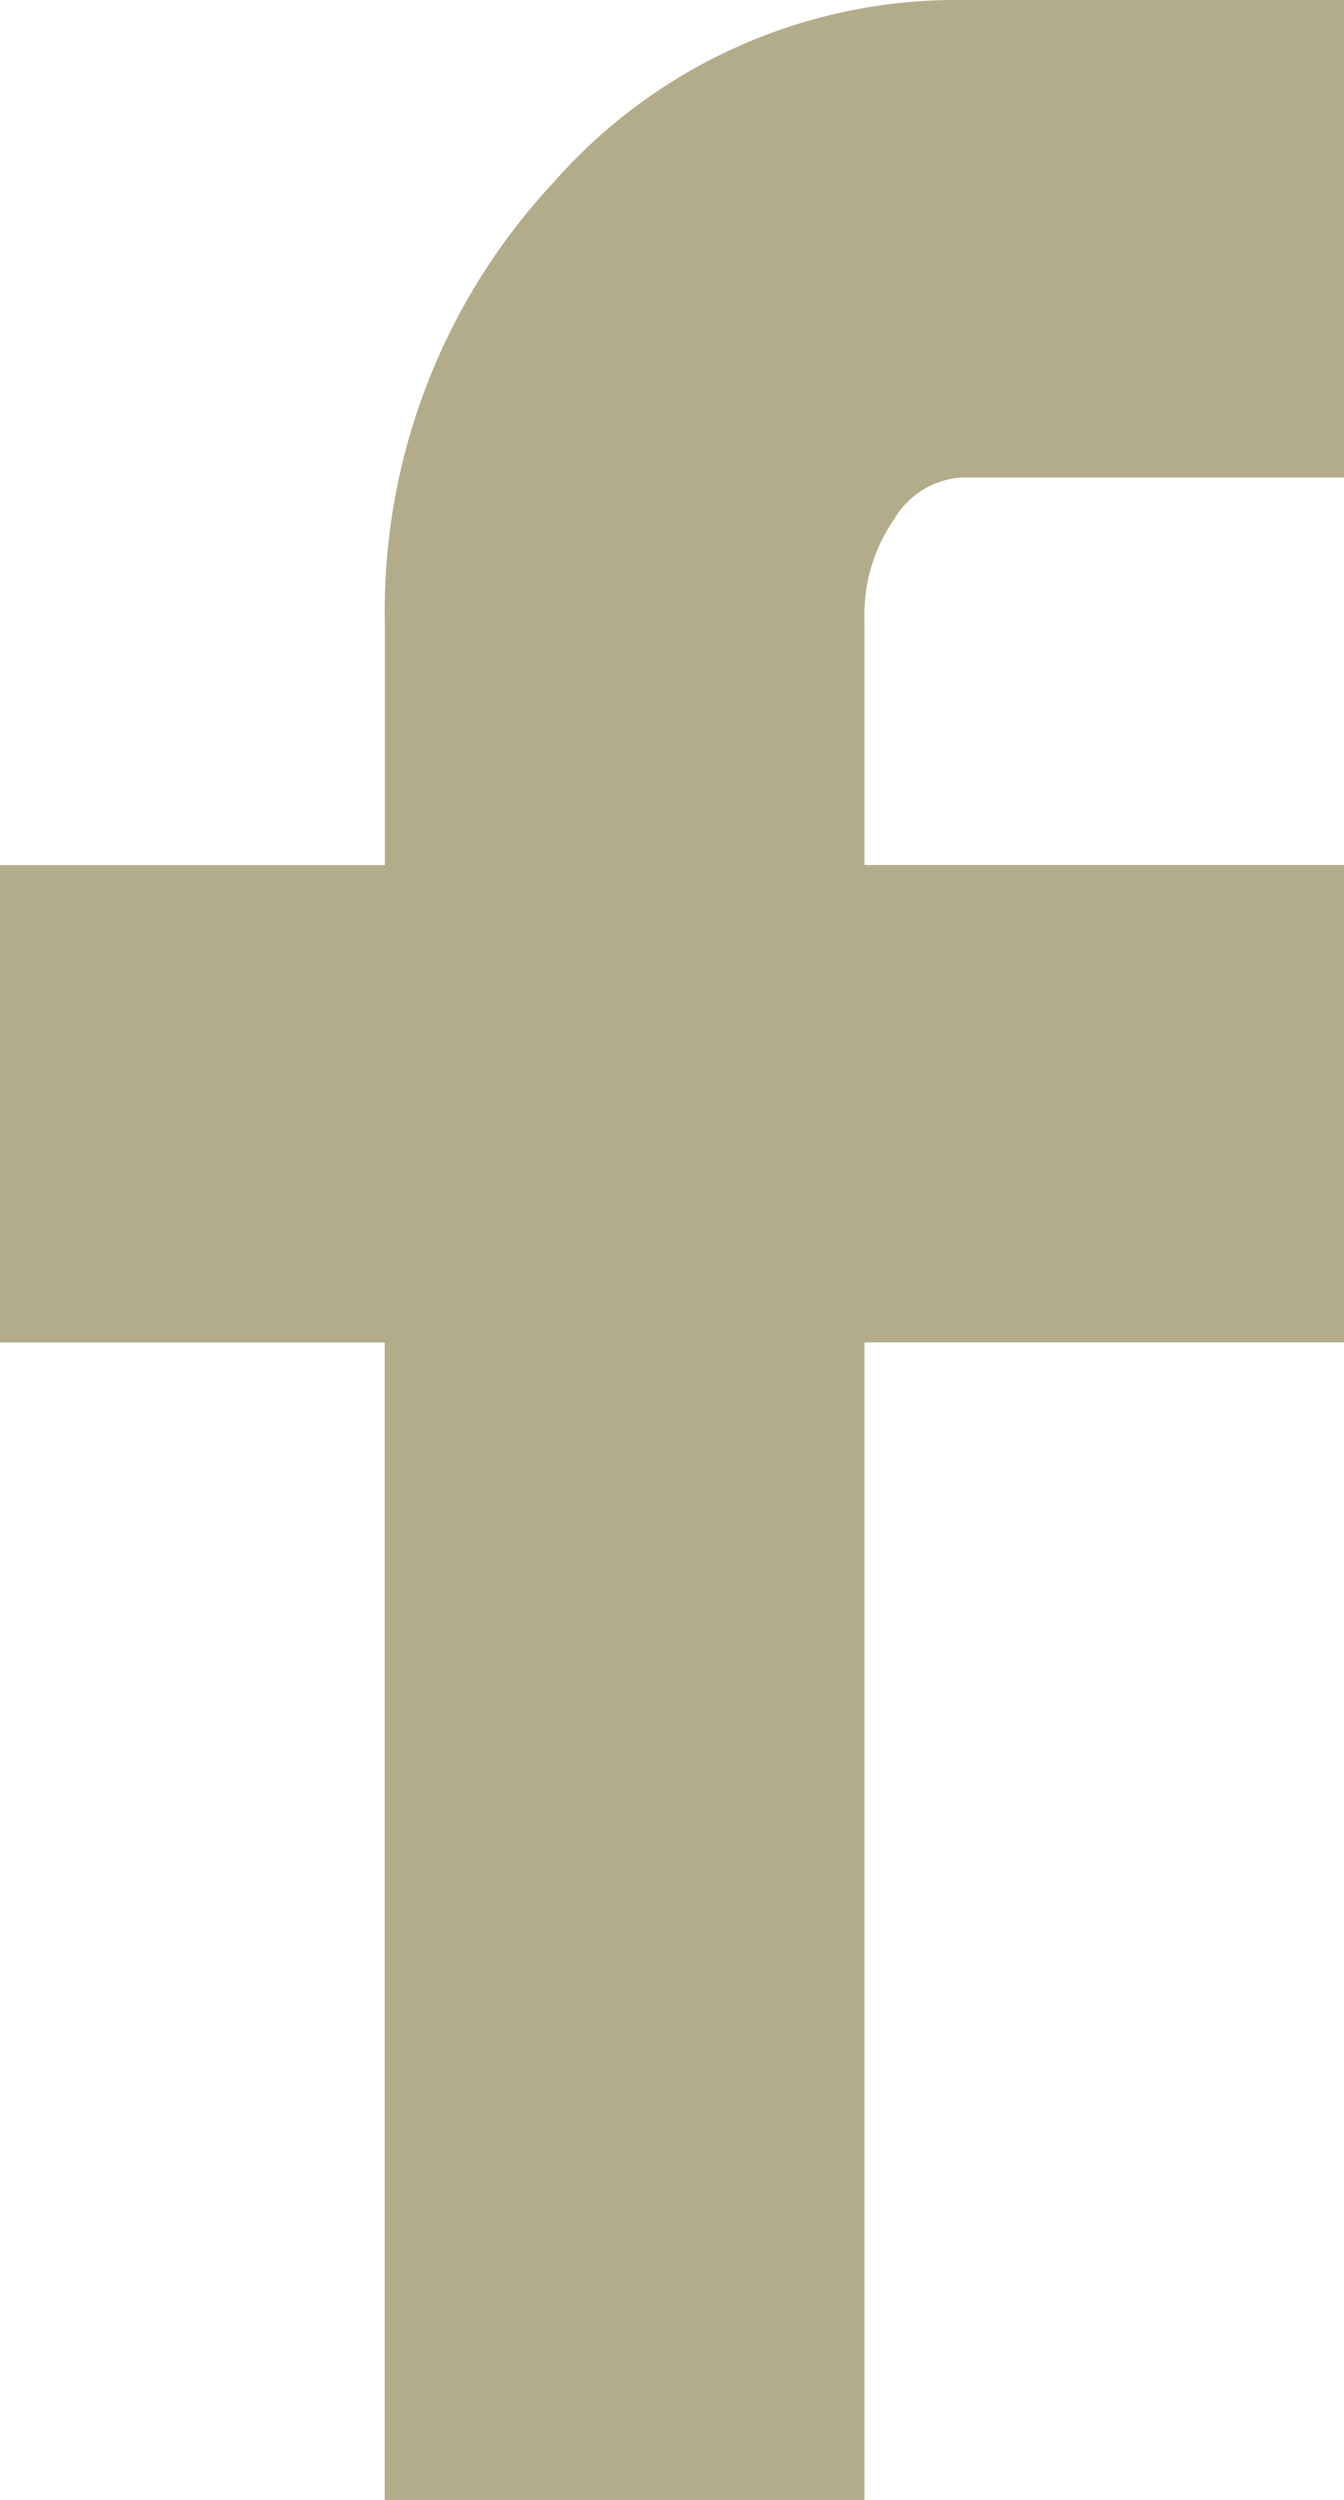 <svg xmlns="http://www.w3.org/2000/svg" width="10.365" height="19.266" viewBox="0 0 10.365 19.266">
    <path id="Icon_zocial-facebook" data-name="Icon zocial-facebook" d="M13.257,10.346V6.667h2.968V4.817a4.842,4.842,0,0,1,1.3-3.41A4.135,4.135,0,0,1,20.675,0h2.948V3.68H20.675a.649.649,0,0,0-.52.318,1.291,1.291,0,0,0-.231.78V6.666h3.7v3.679h-3.7v8.921h-3.7v-8.92Z" transform="translate(-13.257)" fill="#b2ac8a"/>
</svg>
